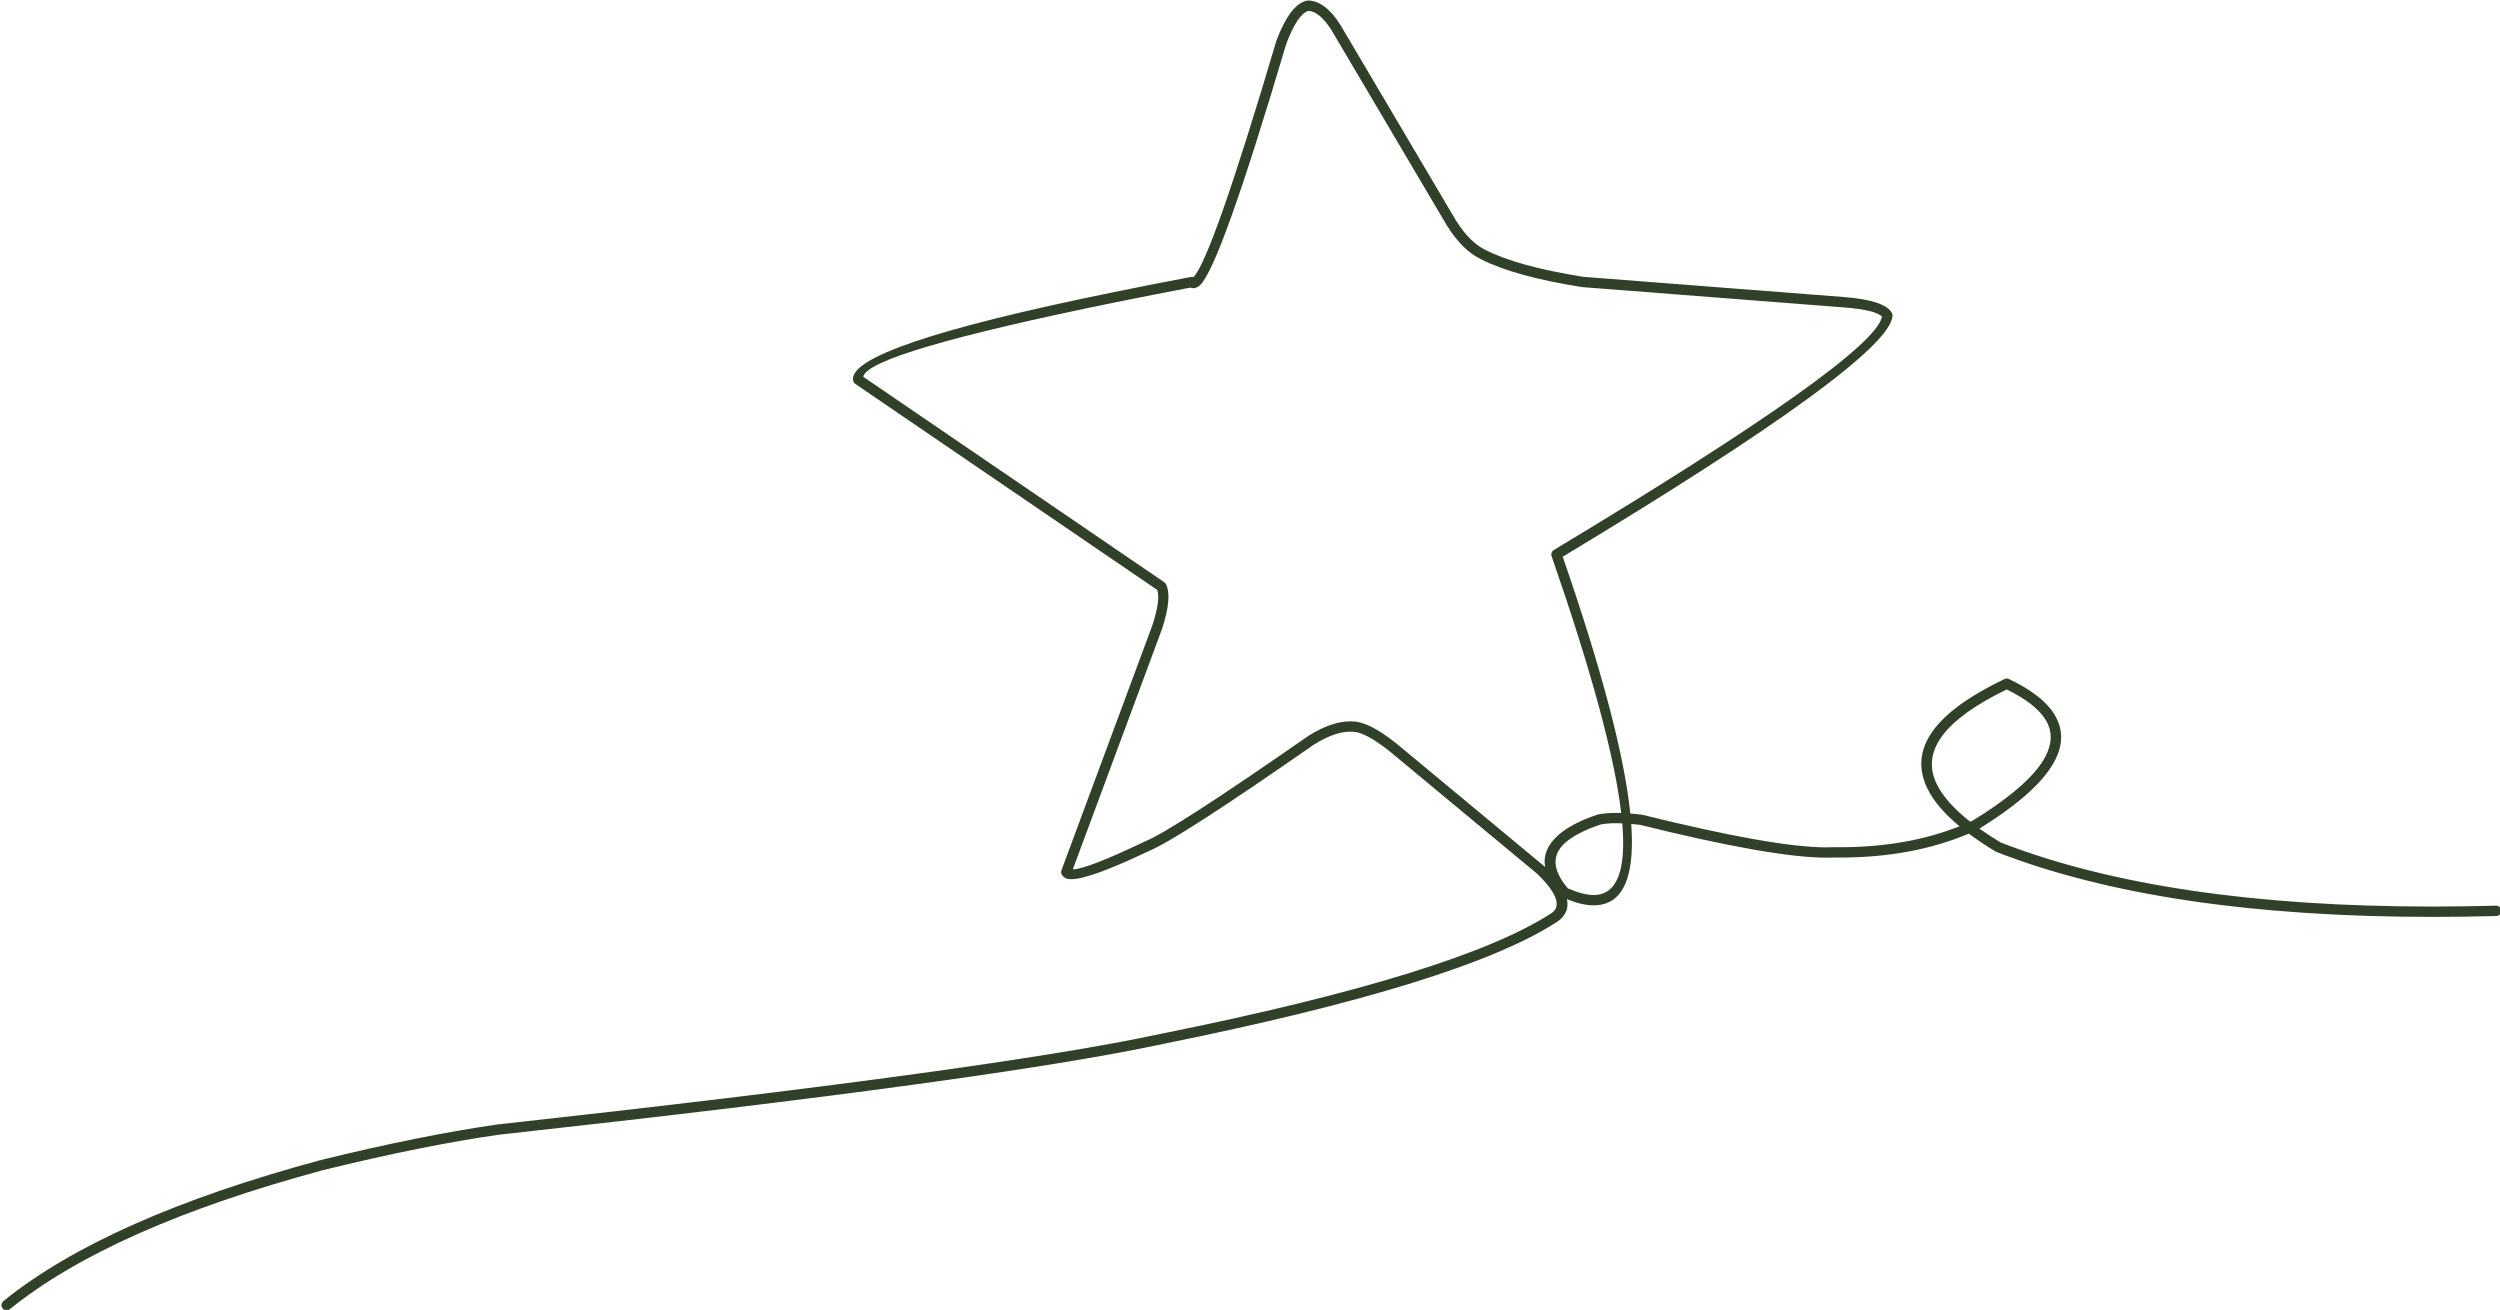<?xml version="1.0" encoding="UTF-8" standalone="no"?><svg xmlns="http://www.w3.org/2000/svg" xmlns:xlink="http://www.w3.org/1999/xlink" fill="#314028" height="67.8" preserveAspectRatio="xMidYMid meet" version="1" viewBox="1426.4 643.3 129.4 67.8" width="129.4" zoomAndPan="magnify"><g><g id="change1_1"><path d="M1488.284,657.718L1488.284,657.718C1488.284,657.718,1488.284,657.718,1488.284,657.718 Z M1530.275,678.99Q1531.767,679.721,1532.281,680.559Q1533.574,682.666,1528.5,685.779L1528.496,685.779Q1528.437,685.806,1528.378,685.832L1528.378,685.832Q1527.092,684.82,1526.634,683.862Q1525.428,681.334,1530.26,678.99 Z M1494.14,643.863Q1494.729,643.911,1495.341,644.899L1495.341,644.899L1501.299,654.985L1501.303,654.99Q1502.076,656.231,1503.033,656.707L1503.033,656.707Q1504.786,657.607,1508.285,658.159L1508.306,658.162L1521.82,659.21L1521.82,659.21Q1523.55,659.348,1523.824,659.709L1523.809,659.709Q1523.32,661.847,1506.824,671.769C1506.716,671.834,1506.668,671.966,1506.71,672.086Q1509.803,680.995,1510.314,685.38L1510.314,685.38Q1510.18,685.376,1510.054,685.376Q1509.507,685.376,1509.113,685.457L1509.081,685.465Q1507.748,685.918,1507.074,686.509Q1506.22,687.258,1506.373,688.177L1506.373,688.177Q1506.355,688.159,1506.336,688.141L1506.32,688.127L1498.67,681.776L1498.687,681.791L1498.665,681.772Q1497.265,680.658,1496.431,680.641L1496.42,680.641Q1496.353,680.637,1496.284,680.637Q1495.313,680.637,1494.114,681.394L1494.104,681.401Q1487.128,686.254,1485.679,686.846L1485.665,686.852Q1482.64,688.296,1481.935,688.296L1481.93,688.296L1486.556,675.829L1486.563,675.809L1486.563,675.808L1486.563,675.808Q1487.078,674.205,1486.753,673.54C1486.733,673.499,1486.702,673.463,1486.664,673.437L1471.095,662.812L1471.08,662.812Q1471.269,661.571,1484.189,658.938Q1485.982,658.573,1488.013,658.186L1488.028,658.186Q1488.095,658.218,1488.169,658.218Q1488.274,658.218,1488.392,658.151L1488.392,658.151Q1488.453,658.117,1488.514,658.061L1488.514,658.06Q1489.559,657.096,1492.972,645.585L1492.971,645.585Q1493.562,644.019,1494.125,643.863 Z M1510.052,685.91Q1510.21,685.91,1510.383,685.918L1510.368,685.918Q1510.639,689.106,1509.345,689.555Q1509.14,689.626,1508.889,689.626Q1508.343,689.626,1507.579,689.291L1507.564,689.291Q1506.338,687.866,1507.427,686.911Q1508.014,686.396,1509.228,685.981L1509.221,685.981Q1509.565,685.91,1510.052,685.91 Z M1494.109,643.326L1494.048,643.331Q1493.182,643.511,1492.47,645.396L1492.464,645.415Q1489.127,656.671,1488.173,657.646L1488.173,657.646C1488.145,657.637,1488.117,657.632,1488.087,657.632C1488.071,657.632,1488.054,657.634,1488.037,657.637Q1485.93,658.037,1484.082,658.414Q1470.199,661.243,1470.558,663.002C1470.572,663.07,1470.612,663.13,1470.669,663.17L1486.317,673.848L1486.302,673.848Q1486.471,674.349,1486.051,675.653L1486.051,675.653L1481.342,688.344C1481.315,688.416,1481.321,688.496,1481.357,688.563Q1481.428,688.695,1481.574,688.761Q1481.678,688.807,1481.849,688.807Q1482.809,688.807,1485.882,687.341L1485.881,687.341Q1487.385,686.728,1494.4,681.847L1494.399,681.847Q1495.468,681.172,1496.284,681.172Q1496.339,681.172,1496.393,681.176L1496.408,681.176Q1497.058,681.177,1498.332,682.191L1498.332,682.191L1505.978,688.539L1505.977,688.539Q1506.373,688.924,1506.615,689.253Q1507.274,690.146,1506.725,690.551L1506.724,690.551Q1501.928,693.695,1486.518,696.805L1486.514,696.805Q1477.864,698.675,1452.159,701.501L1452.15,701.502Q1448.19,702.07,1442.994,703.346L1442.988,703.348Q1431.904,706.336,1426.574,710.645C1426.46,710.738,1426.442,710.907,1426.535,711.021C1426.588,711.087,1426.665,711.121,1426.743,711.121C1426.802,711.121,1426.861,711.101,1426.911,711.061Q1432.151,706.824,1443.122,703.866L1443.122,703.866Q1448.287,702.597,1452.218,702.033L1452.217,702.033Q1477.945,699.205,1486.624,697.329L1486.624,697.329Q1502.155,694.194,1507.03,690.99L1507.042,690.982Q1507.654,690.531,1507.504,689.846L1507.519,689.846Q1508.29,690.16,1508.893,690.16Q1509.234,690.16,1509.521,690.06Q1511.087,689.516,1510.833,685.948L1510.848,685.948Q1511.067,685.967,1511.306,685.996L1511.298,685.996Q1518.148,687.694,1520.953,687.694Q1521.158,687.694,1521.341,687.685L1521.357,687.685Q1521.494,687.687,1521.63,687.687Q1525.38,687.687,1528.295,686.453L1528.31,686.453Q1528.927,686.913,1529.699,687.379L1529.74,687.399Q1538.376,690.758,1552.305,690.758Q1553.92,690.758,1555.608,690.713C1555.755,690.709,1555.872,690.586,1555.868,690.438C1555.864,690.293,1555.745,690.178,1555.601,690.178C1555.598,690.178,1555.596,690.178,1555.593,690.178Q1553.912,690.223,1552.302,690.223Q1538.518,690.223,1529.986,686.92L1529.975,686.92Q1529.367,686.554,1528.861,686.194L1528.846,686.194Q1534.3,682.827,1532.737,680.279Q1532.12,679.272,1530.382,678.447C1530.346,678.43,1530.306,678.421,1530.267,678.421C1530.228,678.421,1530.188,678.43,1530.152,678.447Q1524.699,681.05,1526.151,684.092Q1526.618,685.071,1527.827,686.073L1527.811,686.073Q1525.095,687.152,1521.63,687.152Q1521.487,687.152,1521.343,687.15L1521.326,687.15Q1521.146,687.16,1520.944,687.16Q1518.209,687.16,1511.403,685.471L1511.371,685.465Q1511.072,685.429,1510.801,685.408L1510.785,685.408Q1510.324,680.902,1507.289,672.123L1507.274,672.123Q1524.216,661.921,1524.357,659.647C1524.36,659.6,1524.35,659.553,1524.328,659.51Q1523.993,658.847,1521.862,658.676L1521.861,658.676L1508.348,657.628L1508.353,657.628Q1504.948,657.089,1503.274,656.23L1503.271,656.229Q1502.453,655.821,1501.76,654.712L1501.76,654.712L1495.799,644.622L1495.796,644.618Q1495.008,643.346,1494.109,643.326 Z"/></g></g></svg>